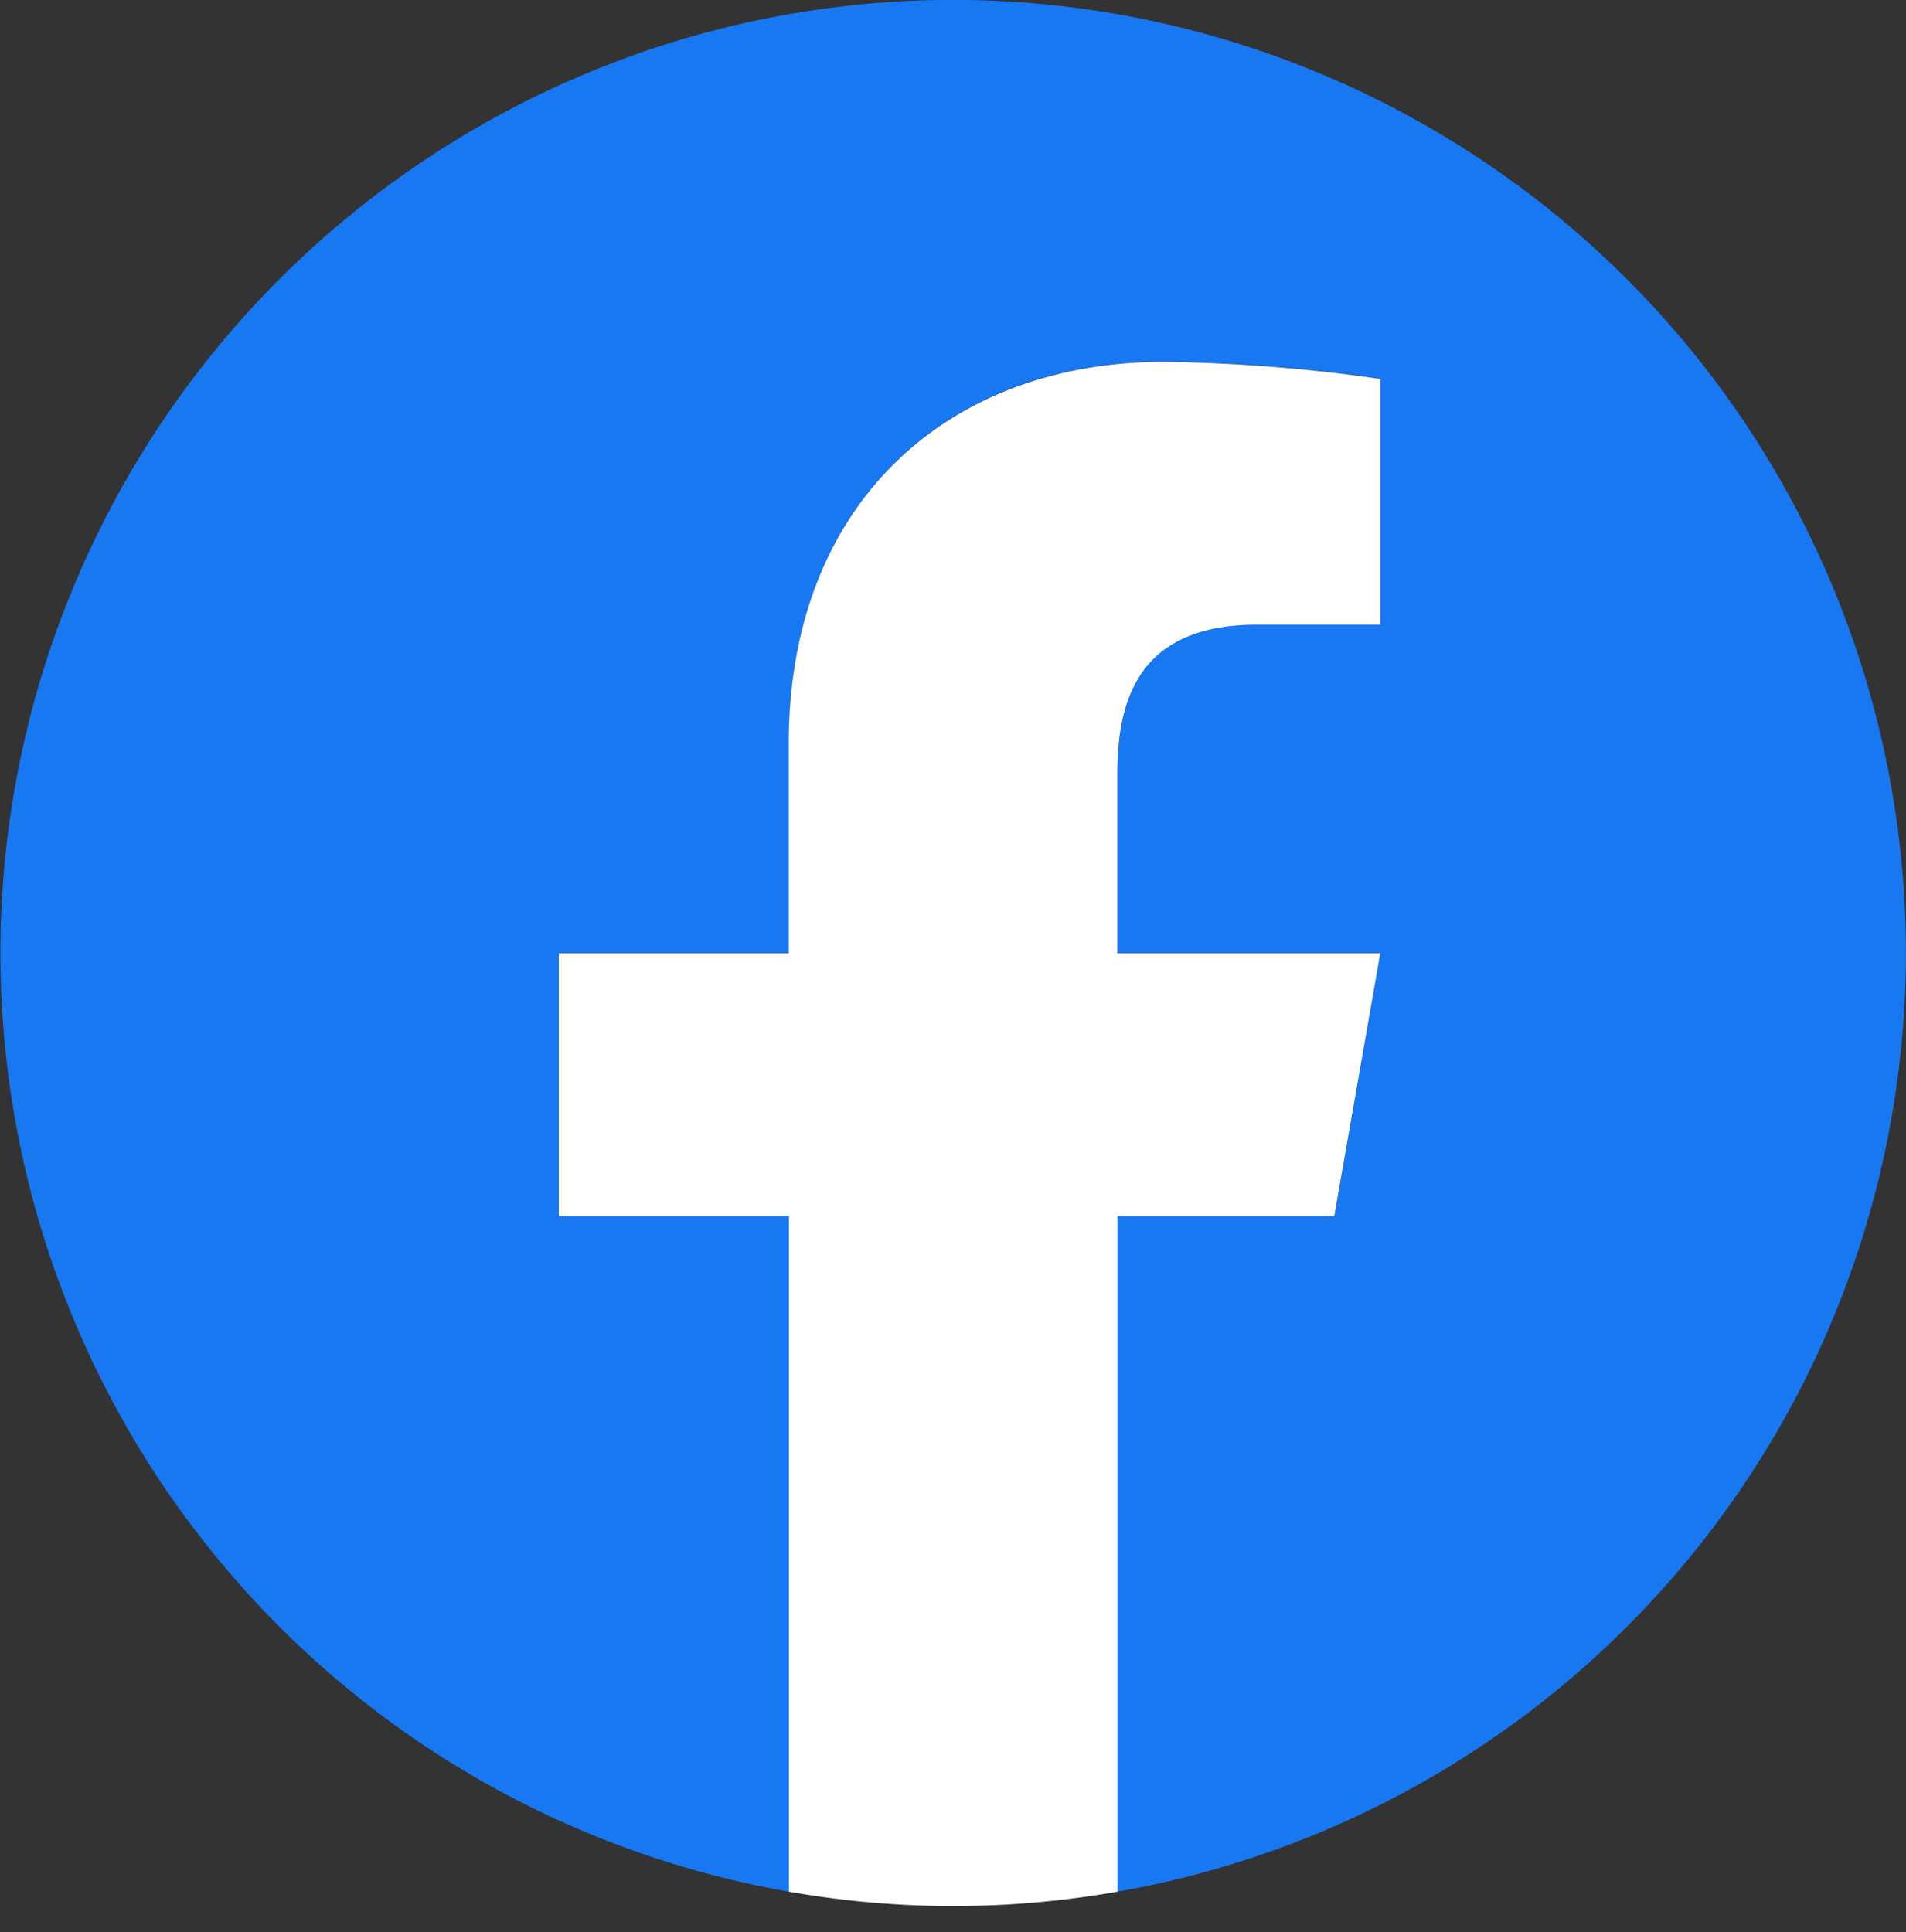 <svg xmlns="http://www.w3.org/2000/svg" xmlns:xlink="http://www.w3.org/1999/xlink" width="36" height="36.494" viewBox="0 0 36 36.494"><rect x="0" y="0" width="36" height="36.494" fill="#333333" stroke="none"/><defs><clipPath id="a"><rect width="36" height="36" fill="none"/></clipPath></defs><g transform="translate(-438.444 -368.476)"><g transform="translate(438.444 368.476)"><g clip-path="url(#a)"><path d="M456.446,368.474a18,18,0,0,0-3.1,35.73V391.441H449v-4.966h4.344v-3.966c0-4.511,2.979-7.206,7.091-7.206a31.318,31.318,0,0,1,4.082.323v4.642h-2.323c-2.236,0-2.643,1.407-2.643,2.831v3.376h4.965l-.868,4.966h-4.1v12.7h0v.063a18,18,0,0,0-3.1-35.73" transform="translate(-438.444 -368.476)" fill="#1778f2"/></g></g><path d="M464.346,391.9l.869-4.966h-4.966v-3.376c0-1.424.407-2.831,2.642-2.831h2.324v-4.642a31.342,31.342,0,0,0-4.083-.323c-4.112,0-7.09,2.7-7.09,7.206v3.966H449.7V391.9h4.345v12.757a17.846,17.846,0,0,0,6.207,0V391.9Z" transform="translate(-0.701 -0.453)" fill="#fff"/><path d="M457.145,405.424a18.783,18.783,0,0,1-3.188-.279l-.415-.072V392.4H449.2v-5.966h4.345v-3.466a7.7,7.7,0,0,1,2.152-5.651,7.554,7.554,0,0,1,5.438-2.055,31.5,31.5,0,0,1,4.158.329l.424.065v5.571h-2.824a2.007,2.007,0,0,0-1.754.673,2.826,2.826,0,0,0-.389,1.658v2.876h5.061l-1.044,5.966h-4.017v12.678l-.415.072A18.769,18.769,0,0,1,457.145,405.424Zm-2.6-1.2a17.241,17.241,0,0,0,5.207,0V391.4h4.177l.694-3.966h-4.871v-3.876a3.7,3.7,0,0,1,.577-2.242,2.956,2.956,0,0,1,2.565-1.089h1.824v-3.706a29.969,29.969,0,0,0-3.583-.259c-4,0-6.59,2.632-6.59,6.706v4.466H450.2V391.4h4.345Z" transform="translate(-0.701 -0.453)" fill="rgba(0,0,0,0)"/></g></svg>
